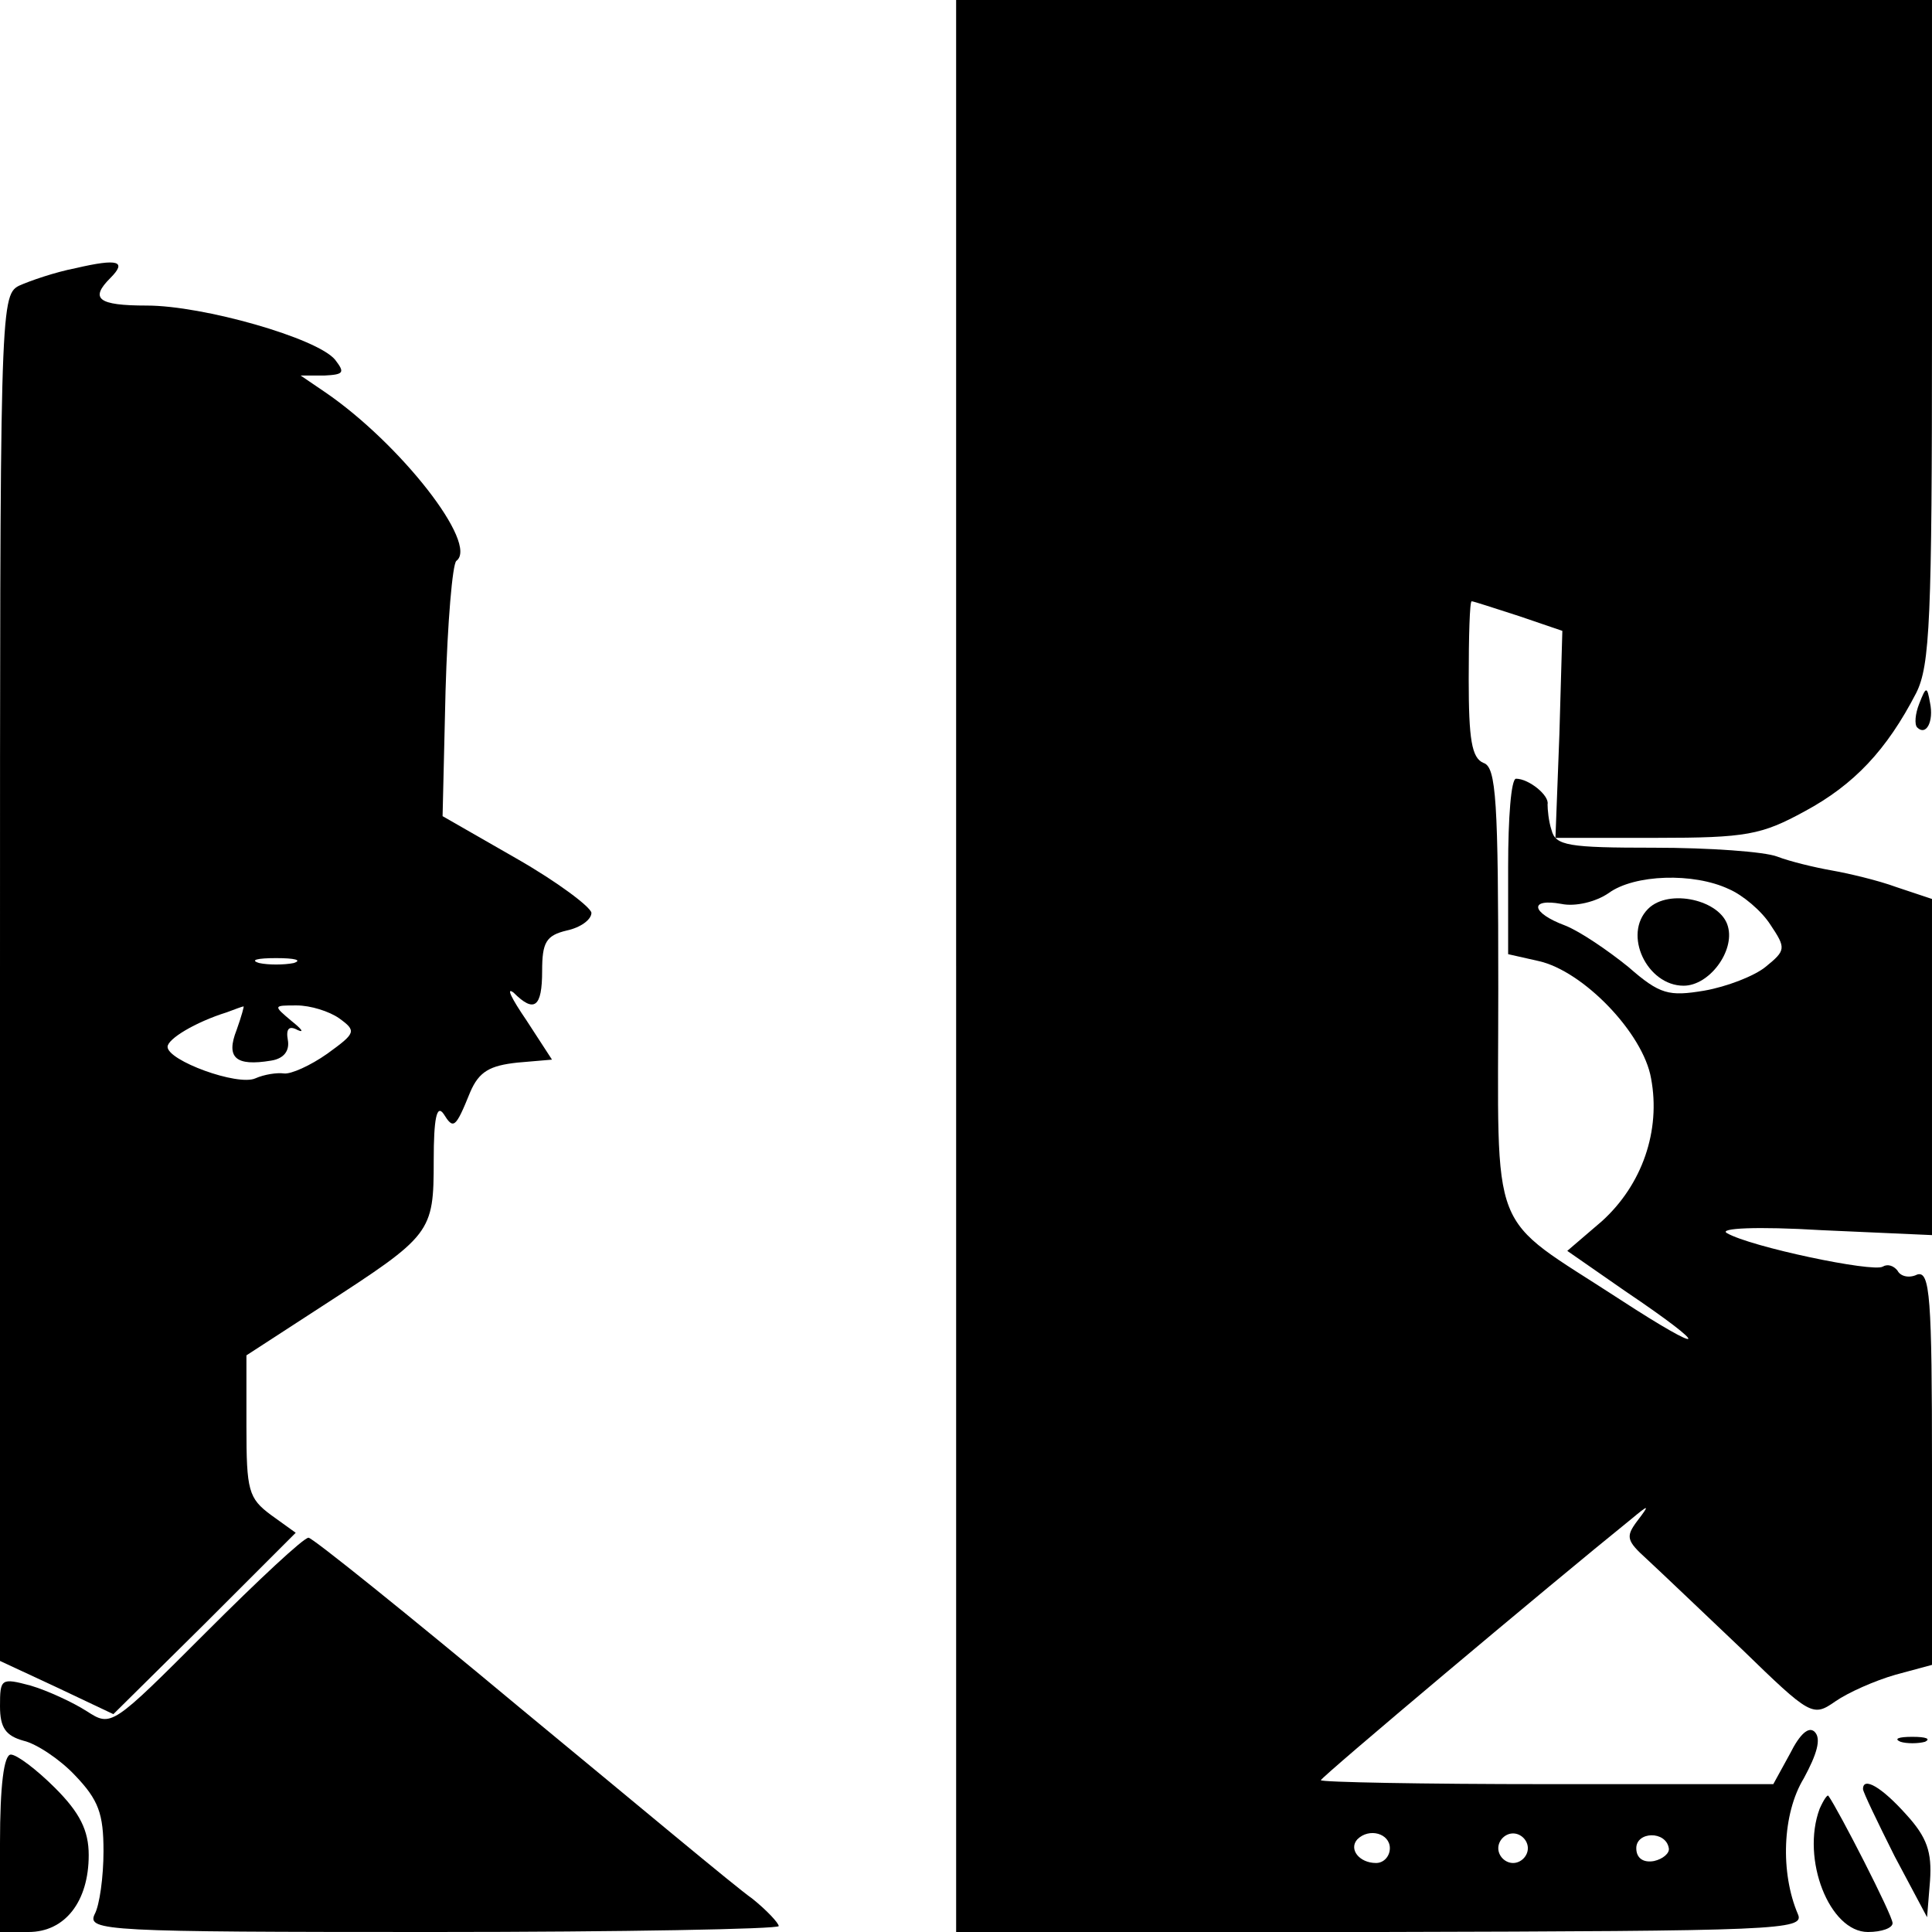<?xml version="1.0" standalone="no"?>
<!DOCTYPE svg PUBLIC "-//W3C//DTD SVG 20010904//EN"
 "http://www.w3.org/TR/2001/REC-SVG-20010904/DTD/svg10.dtd">
<svg version="1.0" xmlns="http://www.w3.org/2000/svg"
 width="196pt" height="196pt" viewBox="0 0 196 196"
 preserveAspectRatio="xMidYMid meet">
<g transform="translate(0,196) scale(0.1,-0.1)"
fill="#000000" stroke="none">
<path d="M970 980 l0 -980 431 0 c403 1 430 2 423 18 -18 42 -16 102 6 138 13
24 18 40 11 47 -6 6 -15 -2 -25 -22 l-17 -31 -229 0 c-127 0 -230 2 -230 4 0
3 232 198 315 265 18 15 19 15 6 -2 -12 -16 -11 -20 10 -39 13 -12 56 -53 96
-91 70 -68 72 -69 95 -53 13 9 40 21 61 27 l37 10 0 200 c0 173 -2 200 -15
196 -8 -4 -17 -2 -20 4 -4 5 -10 7 -15 4 -10 -6 -134 20 -158 34 -9 5 30 7 96
3 l112 -5 0 171 0 170 -36 12 c-19 7 -49 14 -66 17 -17 3 -42 9 -55 14 -13 5
-69 9 -125 9 -87 0 -100 2 -104 18 -3 9 -4 21 -4 26 2 9 -19 26 -32 26 -5 0
-8 -40 -8 -89 l0 -89 31 -7 c45 -10 106 -73 114 -119 10 -53 -9 -108 -50 -145
l-35 -30 59 -41 c89 -60 83 -66 -6 -8 -135 88 -123 57 -123 315 0 190 -2 225
-15 229 -12 5 -15 24 -15 85 0 43 1 79 3 79 2 0 23 -7 48 -15 l44 -15 -3 -105
-4 -105 102 0 c92 0 107 3 151 27 50 27 83 62 113 120 14 28 16 75 16 368 l0
335 -495 0 -495 0 0 -980z m784 78 c14 -6 33 -22 42 -36 16 -24 16 -26 -5 -43
-11 -9 -39 -20 -62 -24 -36 -6 -45 -4 -77 24 -21 17 -49 36 -64 42 -35 13 -37
28 -4 22 14 -3 35 2 48 11 26 19 86 21 122 4z m-344 -973 c0 -8 -6 -15 -14
-15 -17 0 -28 14 -19 24 12 12 33 6 33 -9z m140 0 c0 -8 -7 -15 -15 -15 -8 0
-15 7 -15 15 0 8 7 15 15 15 8 0 15 -7 15 -15z m143 0 c1 -5 -6 -11 -15 -13
-11 -2 -18 3 -18 13 0 17 30 18 33 0z"/>
<path d="M1672 1038 c-26 -26 -1 -78 36 -78 26 0 52 35 45 60 -7 27 -60 39
-81 18z"/>
<path d="M77 1688 c-21 -4 -47 -13 -58 -18 -19 -10 -19 -28 -19 -703 l0 -692
58 -27 57 -27 93 92 92 92 -25 18 c-23 17 -25 25 -25 90 l0 72 77 50 c111 72
113 74 113 148 0 42 3 57 10 47 10 -16 12 -15 27 22 9 21 20 27 48 30 l35 3
-26 40 c-15 22 -21 34 -13 28 21 -21 29 -15 29 22 0 29 4 36 25 41 14 3 25 11
25 18 -1 6 -34 31 -76 55 l-75 43 3 127 c2 69 7 129 11 132 23 17 -57 119
-133 171 l-25 17 24 0 c20 1 21 3 11 16 -18 22 -134 55 -191 55 -50 0 -58 7
-37 28 17 17 8 20 -35 10z m221 -705 c-10 -2 -26 -2 -35 0 -10 3 -2 5 17 5 19
0 27 -2 18 -5z m-58 -68 c-11 -28 -1 -37 35 -31 13 2 19 10 17 21 -2 11 1 15
10 10 7 -3 4 1 -6 9 -19 16 -19 16 5 16 14 0 33 -6 43 -13 18 -13 17 -15 -12
-36 -17 -12 -37 -21 -44 -20 -7 1 -20 -1 -29 -5 -18 -8 -89 18 -89 32 0 8 28
25 60 35 8 3 16 6 17 6 1 1 -2 -10 -7 -24z"/>
<path d="M1947 1246 c-4 -10 -5 -21 -2 -24 9 -9 17 6 13 25 -3 17 -4 17 -11
-1z"/>
<path d="M209 304 c-96 -96 -96 -96 -121 -80 -14 9 -40 21 -57 26 -30 8 -31 7
-31 -21 0 -22 6 -30 24 -35 13 -3 37 -19 52 -35 24 -25 29 -39 29 -77 0 -26
-4 -55 -9 -64 -8 -17 12 -18 343 -18 193 0 351 3 351 6 0 3 -12 16 -27 28 -16
11 -121 99 -235 193 -114 95 -211 173 -215 173 -5 0 -51 -43 -104 -96z"/>
<path d="M1928 193 c6 -2 18 -2 25 0 6 3 1 5 -13 5 -14 0 -19 -2 -12 -5z"/>
<path d="M0 90 l0 -90 29 0 c37 0 61 31 61 78 0 25 -9 43 -34 68 -19 19 -39
34 -45 34 -7 0 -11 -31 -11 -90z"/>
<path d="M1890 145 c0 -3 15 -34 32 -68 l33 -62 3 37 c2 29 -3 44 -24 67 -25
28 -44 39 -44 26z"/>
<path d="M1846 125 c-19 -51 10 -125 49 -125 14 0 25 4 25 9 0 8 -55 115 -65
129 -1 2 -5 -4 -9 -13z"/>
</g>
</svg>
